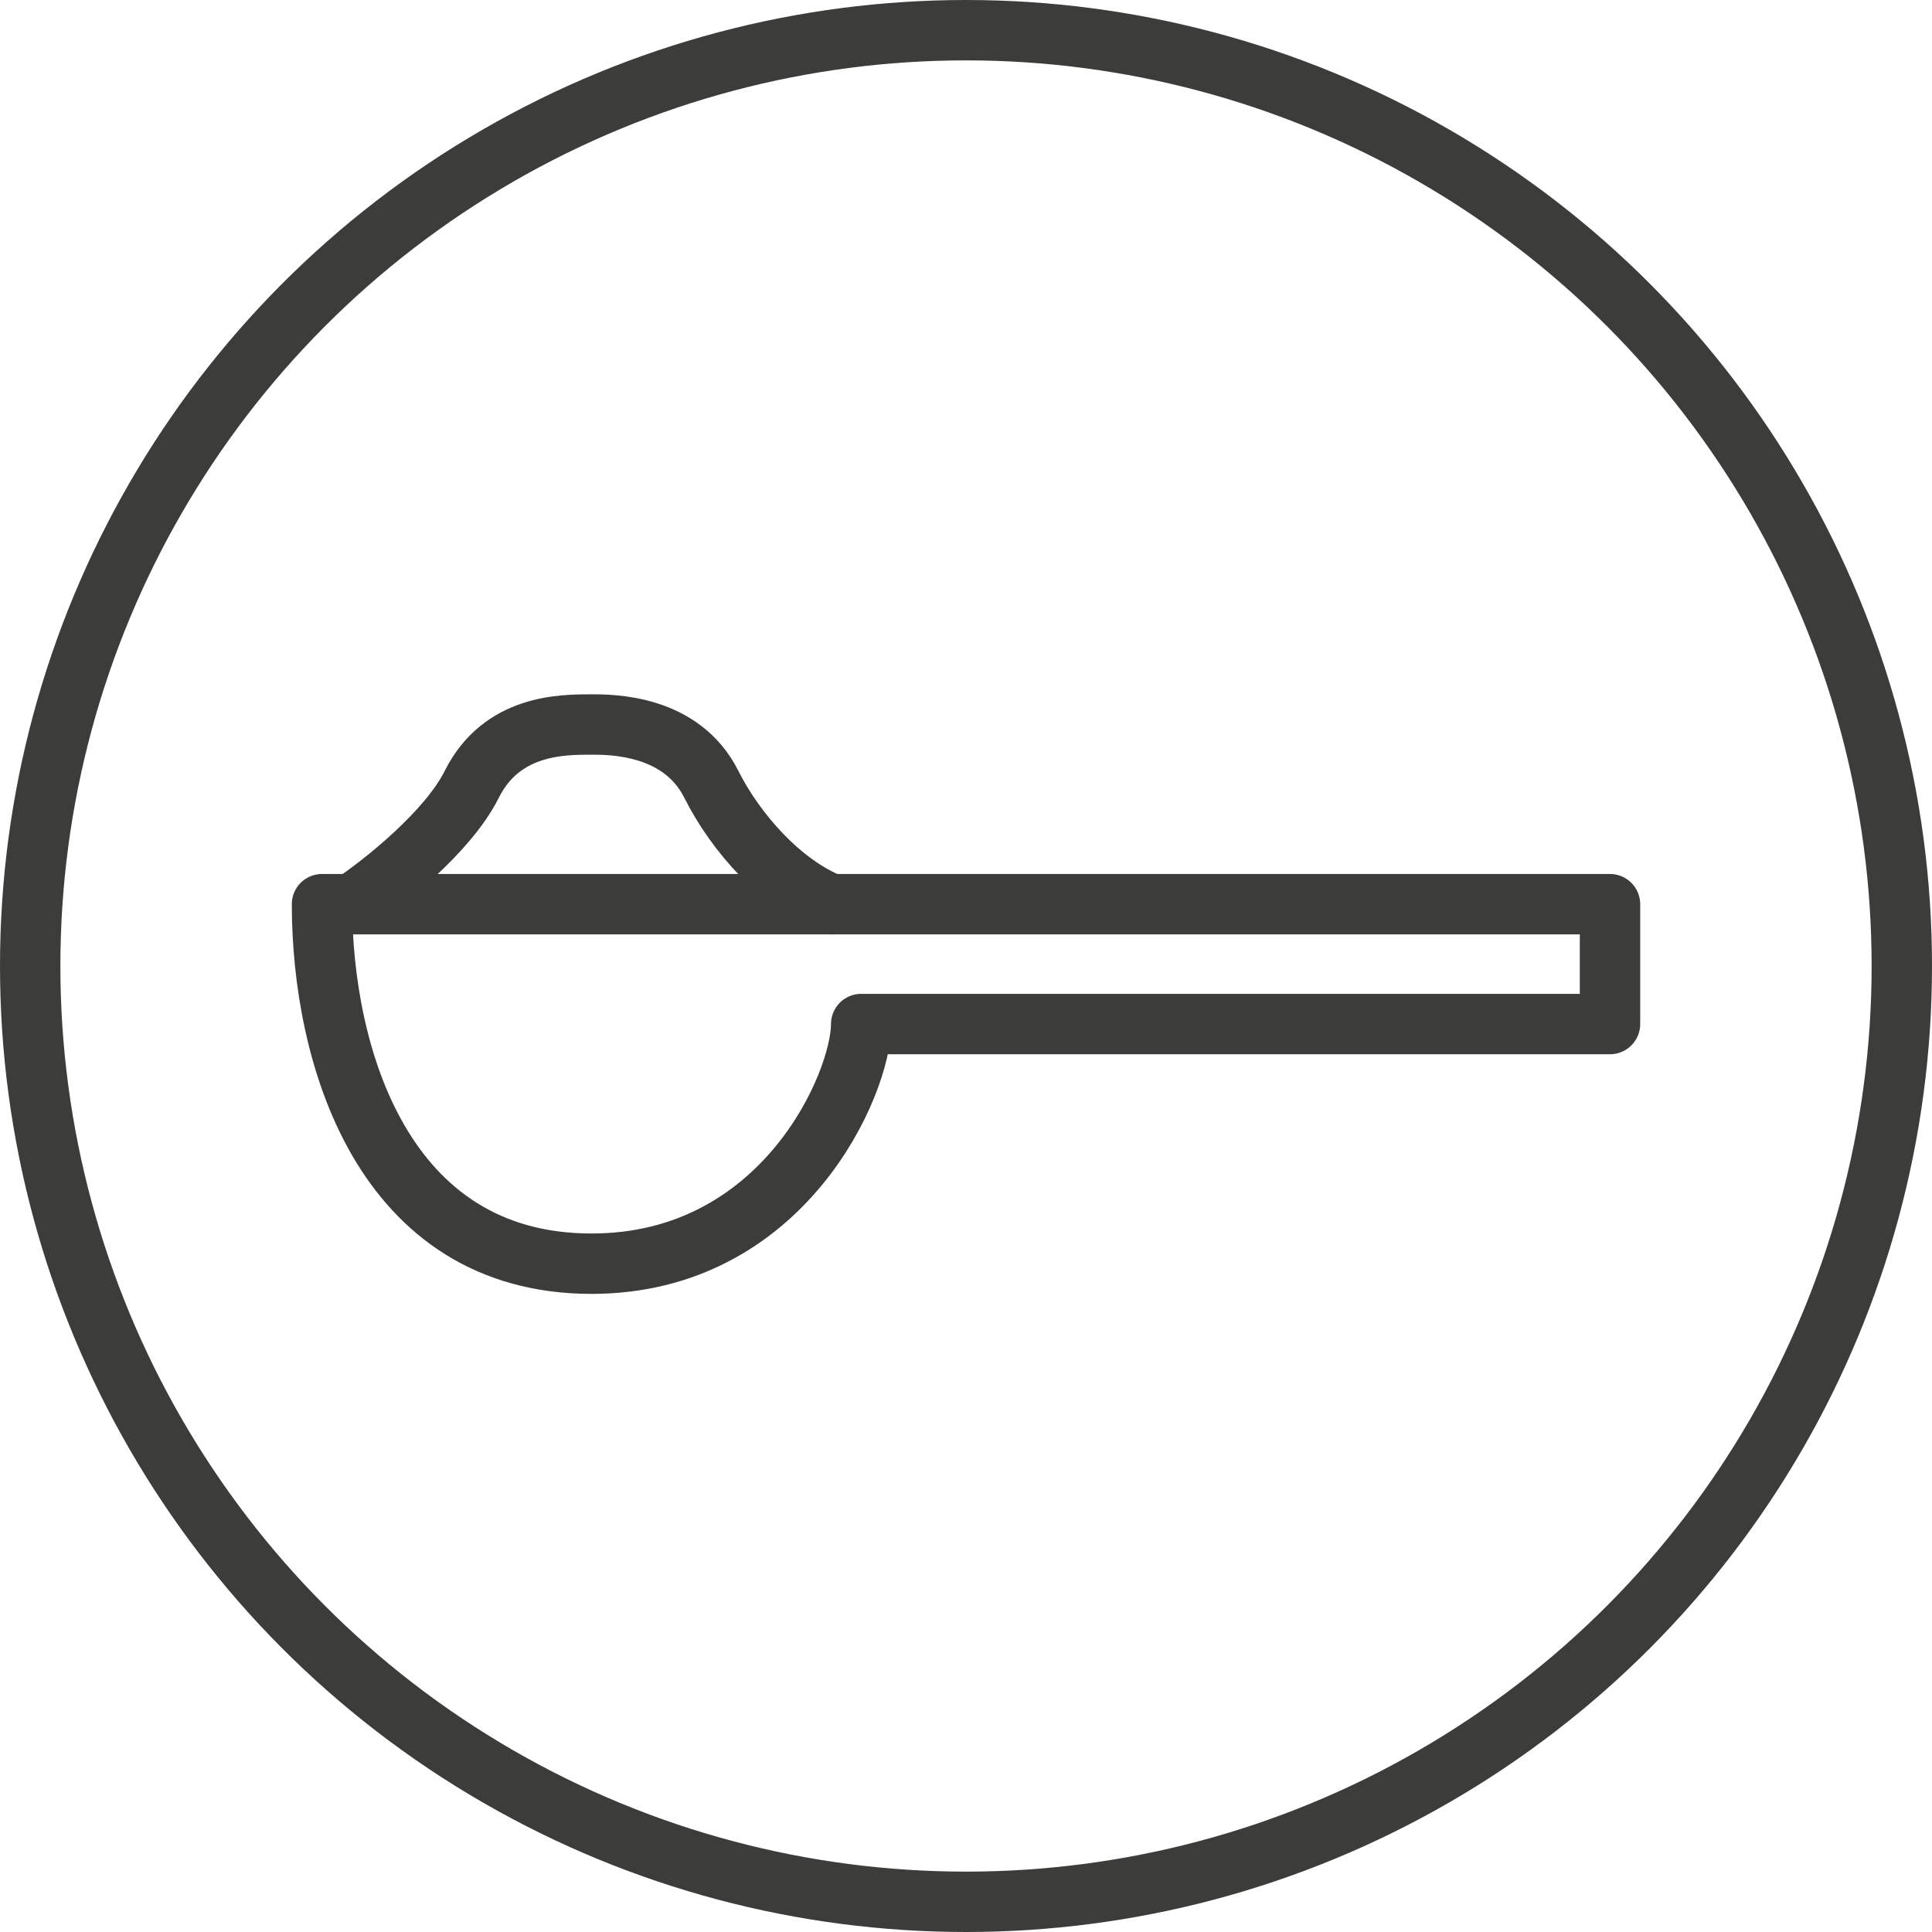 <svg xmlns="http://www.w3.org/2000/svg" fill="none" viewBox="0 0 24 24" height="24" width="24">
<g clip-path="url(#clip0_4049_85893)">
<g clip-path="url(#clip1_4049_85893)">
<circle stroke-width="0.75" stroke="#3C3C3B" r="11.625" cy="12" cx="12"></circle>
<path stroke-linejoin="round" stroke-linecap="round" stroke-width="0.75" stroke="#3C3C3B" d="M20 11.232H4C4 13.093 4.744 15.698 7.349 15.698C9.73 15.698 10.698 13.465 10.698 12.721H20V11.232Z"></path>
<path stroke-linejoin="round" stroke-linecap="round" stroke-width="0.75" stroke="#3C3C3B" d="M4.372 11.233C4.744 10.985 5.563 10.339 5.86 9.744C6.233 9 6.977 9 7.349 9C7.597 9 8.465 9 8.837 9.744C9.135 10.339 9.705 10.985 10.326 11.233"></path>
</g>
</g>
<defs>
<clipPath id="clip0_4049_85893">
<rect fill="white" height="24" width="24"></rect>
</clipPath>
<clipPath id="clip1_4049_85893">
<rect fill="white" height="24" width="24"></rect>
</clipPath>
</defs>
</svg>

